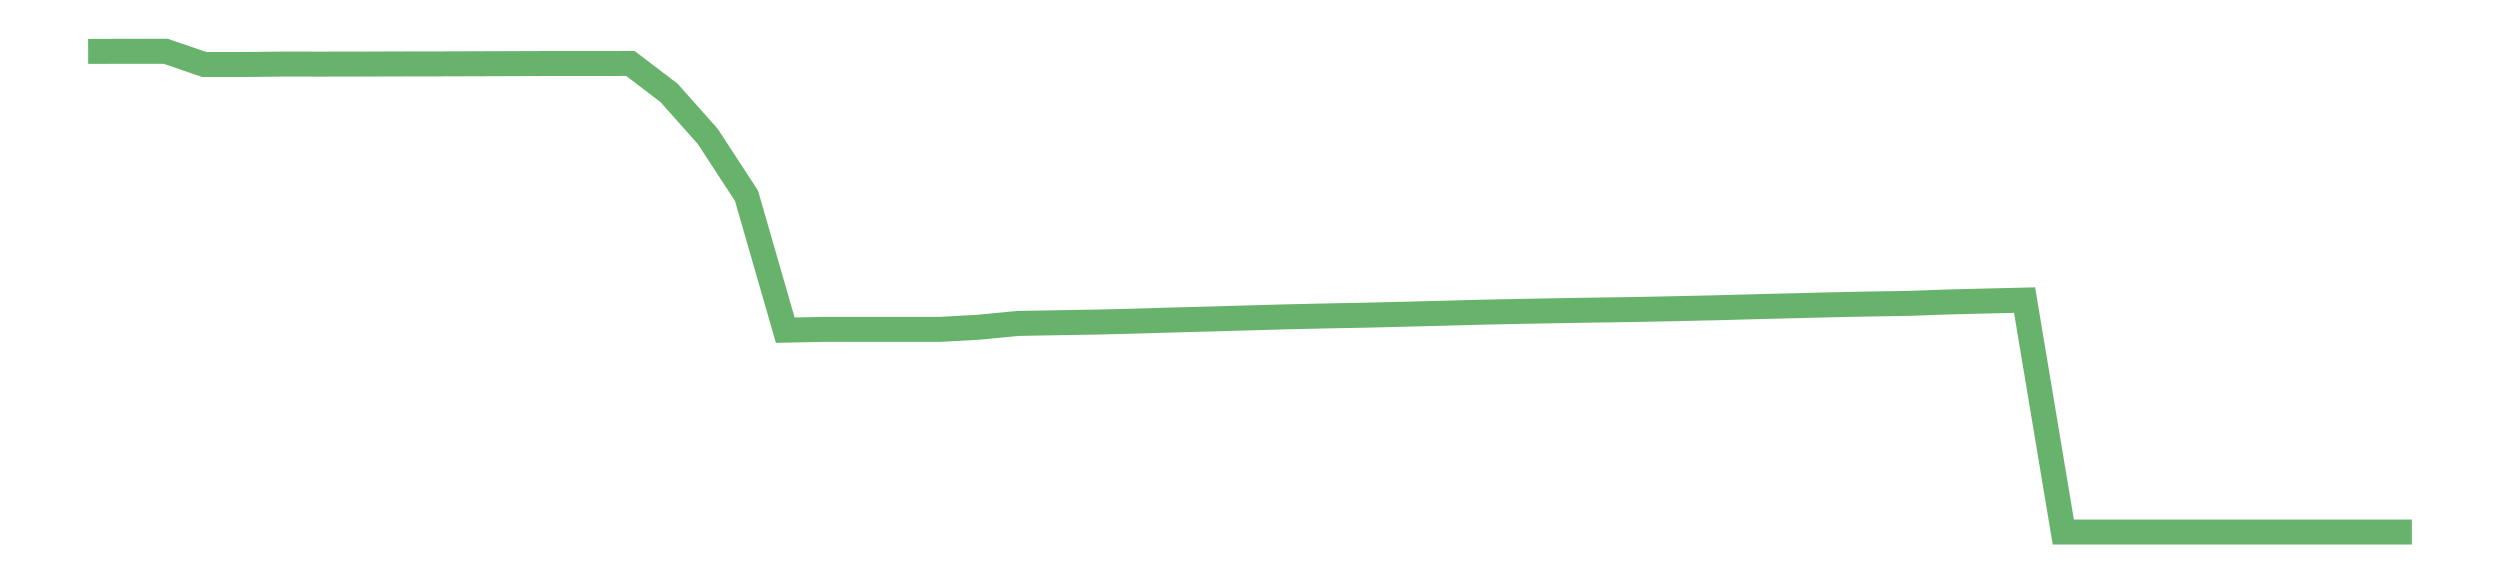 <?xml version='1.0' encoding='utf-8'?>
<svg xmlns="http://www.w3.org/2000/svg" xmlns:xlink="http://www.w3.org/1999/xlink" id="chart-2a95760a-b44e-4673-b48a-97f52c057633" class="pygal-chart pygal-sparkline" viewBox="0 0 300 70" width="300" height="70"><!--Generated with pygal 3.0.0 (lxml) ©Kozea 2012-2016 on 2022-08-08--><!--http://pygal.org--><!--http://github.com/Kozea/pygal--><defs><style type="text/css">#chart-2a95760a-b44e-4673-b48a-97f52c057633{-webkit-user-select:none;-webkit-font-smoothing:antialiased;font-family:Consolas,"Liberation Mono",Menlo,Courier,monospace}#chart-2a95760a-b44e-4673-b48a-97f52c057633 .title{font-family:Consolas,"Liberation Mono",Menlo,Courier,monospace;font-size:16px}#chart-2a95760a-b44e-4673-b48a-97f52c057633 .legends .legend text{font-family:Consolas,"Liberation Mono",Menlo,Courier,monospace;font-size:14px}#chart-2a95760a-b44e-4673-b48a-97f52c057633 .axis text{font-family:Consolas,"Liberation Mono",Menlo,Courier,monospace;font-size:10px}#chart-2a95760a-b44e-4673-b48a-97f52c057633 .axis text.major{font-family:Consolas,"Liberation Mono",Menlo,Courier,monospace;font-size:10px}#chart-2a95760a-b44e-4673-b48a-97f52c057633 .text-overlay text.value{font-family:Consolas,"Liberation Mono",Menlo,Courier,monospace;font-size:16px}#chart-2a95760a-b44e-4673-b48a-97f52c057633 .text-overlay text.label{font-family:Consolas,"Liberation Mono",Menlo,Courier,monospace;font-size:10px}#chart-2a95760a-b44e-4673-b48a-97f52c057633 .tooltip{font-family:Consolas,"Liberation Mono",Menlo,Courier,monospace;font-size:14px}#chart-2a95760a-b44e-4673-b48a-97f52c057633 text.no_data{font-family:Consolas,"Liberation Mono",Menlo,Courier,monospace;font-size:64px}
#chart-2a95760a-b44e-4673-b48a-97f52c057633{background-color:transparent}#chart-2a95760a-b44e-4673-b48a-97f52c057633 path,#chart-2a95760a-b44e-4673-b48a-97f52c057633 line,#chart-2a95760a-b44e-4673-b48a-97f52c057633 rect,#chart-2a95760a-b44e-4673-b48a-97f52c057633 circle{-webkit-transition:150ms;-moz-transition:150ms;transition:150ms}#chart-2a95760a-b44e-4673-b48a-97f52c057633 .graph &gt; .background{fill:transparent}#chart-2a95760a-b44e-4673-b48a-97f52c057633 .plot &gt; .background{fill:transparent}#chart-2a95760a-b44e-4673-b48a-97f52c057633 .graph{fill:rgba(0,0,0,.87)}#chart-2a95760a-b44e-4673-b48a-97f52c057633 text.no_data{fill:rgba(0,0,0,1)}#chart-2a95760a-b44e-4673-b48a-97f52c057633 .title{fill:rgba(0,0,0,1)}#chart-2a95760a-b44e-4673-b48a-97f52c057633 .legends .legend text{fill:rgba(0,0,0,.87)}#chart-2a95760a-b44e-4673-b48a-97f52c057633 .legends .legend:hover text{fill:rgba(0,0,0,1)}#chart-2a95760a-b44e-4673-b48a-97f52c057633 .axis .line{stroke:rgba(0,0,0,1)}#chart-2a95760a-b44e-4673-b48a-97f52c057633 .axis .guide.line{stroke:rgba(0,0,0,.54)}#chart-2a95760a-b44e-4673-b48a-97f52c057633 .axis .major.line{stroke:rgba(0,0,0,.87)}#chart-2a95760a-b44e-4673-b48a-97f52c057633 .axis text.major{fill:rgba(0,0,0,1)}#chart-2a95760a-b44e-4673-b48a-97f52c057633 .axis.y .guides:hover .guide.line,#chart-2a95760a-b44e-4673-b48a-97f52c057633 .line-graph .axis.x .guides:hover .guide.line,#chart-2a95760a-b44e-4673-b48a-97f52c057633 .stackedline-graph .axis.x .guides:hover .guide.line,#chart-2a95760a-b44e-4673-b48a-97f52c057633 .xy-graph .axis.x .guides:hover .guide.line{stroke:rgba(0,0,0,1)}#chart-2a95760a-b44e-4673-b48a-97f52c057633 .axis .guides:hover text{fill:rgba(0,0,0,1)}#chart-2a95760a-b44e-4673-b48a-97f52c057633 .reactive{fill-opacity:.7;stroke-opacity:.8;stroke-width:3}#chart-2a95760a-b44e-4673-b48a-97f52c057633 .ci{stroke:rgba(0,0,0,.87)}#chart-2a95760a-b44e-4673-b48a-97f52c057633 .reactive.active,#chart-2a95760a-b44e-4673-b48a-97f52c057633 .active .reactive{fill-opacity:.8;stroke-opacity:.9;stroke-width:4}#chart-2a95760a-b44e-4673-b48a-97f52c057633 .ci .reactive.active{stroke-width:1.5}#chart-2a95760a-b44e-4673-b48a-97f52c057633 .series text{fill:rgba(0,0,0,1)}#chart-2a95760a-b44e-4673-b48a-97f52c057633 .tooltip rect{fill:transparent;stroke:rgba(0,0,0,1);-webkit-transition:opacity 150ms;-moz-transition:opacity 150ms;transition:opacity 150ms}#chart-2a95760a-b44e-4673-b48a-97f52c057633 .tooltip .label{fill:rgba(0,0,0,.87)}#chart-2a95760a-b44e-4673-b48a-97f52c057633 .tooltip .label{fill:rgba(0,0,0,.87)}#chart-2a95760a-b44e-4673-b48a-97f52c057633 .tooltip .legend{font-size:.8em;fill:rgba(0,0,0,.54)}#chart-2a95760a-b44e-4673-b48a-97f52c057633 .tooltip .x_label{font-size:.6em;fill:rgba(0,0,0,1)}#chart-2a95760a-b44e-4673-b48a-97f52c057633 .tooltip .xlink{font-size:.5em;text-decoration:underline}#chart-2a95760a-b44e-4673-b48a-97f52c057633 .tooltip .value{font-size:1.5em}#chart-2a95760a-b44e-4673-b48a-97f52c057633 .bound{font-size:.5em}#chart-2a95760a-b44e-4673-b48a-97f52c057633 .max-value{font-size:.75em;fill:rgba(0,0,0,.54)}#chart-2a95760a-b44e-4673-b48a-97f52c057633 .map-element{fill:transparent;stroke:rgba(0,0,0,.54) !important}#chart-2a95760a-b44e-4673-b48a-97f52c057633 .map-element .reactive{fill-opacity:inherit;stroke-opacity:inherit}#chart-2a95760a-b44e-4673-b48a-97f52c057633 .color-0,#chart-2a95760a-b44e-4673-b48a-97f52c057633 .color-0 a:visited{stroke:#43a047;fill:#43a047}#chart-2a95760a-b44e-4673-b48a-97f52c057633 .text-overlay .color-0 text{fill:black}
#chart-2a95760a-b44e-4673-b48a-97f52c057633 text.no_data{text-anchor:middle}#chart-2a95760a-b44e-4673-b48a-97f52c057633 .guide.line{fill:none}#chart-2a95760a-b44e-4673-b48a-97f52c057633 .centered{text-anchor:middle}#chart-2a95760a-b44e-4673-b48a-97f52c057633 .title{text-anchor:middle}#chart-2a95760a-b44e-4673-b48a-97f52c057633 .legends .legend text{fill-opacity:1}#chart-2a95760a-b44e-4673-b48a-97f52c057633 .axis.x text{text-anchor:middle}#chart-2a95760a-b44e-4673-b48a-97f52c057633 .axis.x:not(.web) text[transform]{text-anchor:start}#chart-2a95760a-b44e-4673-b48a-97f52c057633 .axis.x:not(.web) text[transform].backwards{text-anchor:end}#chart-2a95760a-b44e-4673-b48a-97f52c057633 .axis.y text{text-anchor:end}#chart-2a95760a-b44e-4673-b48a-97f52c057633 .axis.y text[transform].backwards{text-anchor:start}#chart-2a95760a-b44e-4673-b48a-97f52c057633 .axis.y2 text{text-anchor:start}#chart-2a95760a-b44e-4673-b48a-97f52c057633 .axis.y2 text[transform].backwards{text-anchor:end}#chart-2a95760a-b44e-4673-b48a-97f52c057633 .axis .guide.line{stroke-dasharray:4,4;stroke:black}#chart-2a95760a-b44e-4673-b48a-97f52c057633 .axis .major.guide.line{stroke-dasharray:6,6;stroke:black}#chart-2a95760a-b44e-4673-b48a-97f52c057633 .horizontal .axis.y .guide.line,#chart-2a95760a-b44e-4673-b48a-97f52c057633 .horizontal .axis.y2 .guide.line,#chart-2a95760a-b44e-4673-b48a-97f52c057633 .vertical .axis.x .guide.line{opacity:0}#chart-2a95760a-b44e-4673-b48a-97f52c057633 .horizontal .axis.always_show .guide.line,#chart-2a95760a-b44e-4673-b48a-97f52c057633 .vertical .axis.always_show .guide.line{opacity:1 !important}#chart-2a95760a-b44e-4673-b48a-97f52c057633 .axis.y .guides:hover .guide.line,#chart-2a95760a-b44e-4673-b48a-97f52c057633 .axis.y2 .guides:hover .guide.line,#chart-2a95760a-b44e-4673-b48a-97f52c057633 .axis.x .guides:hover .guide.line{opacity:1}#chart-2a95760a-b44e-4673-b48a-97f52c057633 .axis .guides:hover text{opacity:1}#chart-2a95760a-b44e-4673-b48a-97f52c057633 .nofill{fill:none}#chart-2a95760a-b44e-4673-b48a-97f52c057633 .subtle-fill{fill-opacity:.2}#chart-2a95760a-b44e-4673-b48a-97f52c057633 .dot{stroke-width:1px;fill-opacity:1;stroke-opacity:1}#chart-2a95760a-b44e-4673-b48a-97f52c057633 .dot.active{stroke-width:5px}#chart-2a95760a-b44e-4673-b48a-97f52c057633 .dot.negative{fill:transparent}#chart-2a95760a-b44e-4673-b48a-97f52c057633 text,#chart-2a95760a-b44e-4673-b48a-97f52c057633 tspan{stroke:none !important}#chart-2a95760a-b44e-4673-b48a-97f52c057633 .series text.active{opacity:1}#chart-2a95760a-b44e-4673-b48a-97f52c057633 .tooltip rect{fill-opacity:.95;stroke-width:.5}#chart-2a95760a-b44e-4673-b48a-97f52c057633 .tooltip text{fill-opacity:1}#chart-2a95760a-b44e-4673-b48a-97f52c057633 .showable{visibility:hidden}#chart-2a95760a-b44e-4673-b48a-97f52c057633 .showable.shown{visibility:visible}#chart-2a95760a-b44e-4673-b48a-97f52c057633 .gauge-background{fill:rgba(229,229,229,1);stroke:none}#chart-2a95760a-b44e-4673-b48a-97f52c057633 .bg-lines{stroke:transparent;stroke-width:2px}</style><script type="text/javascript">window.pygal = window.pygal || {};window.pygal.config = window.pygal.config || {};window.pygal.config['2a95760a-b44e-4673-b48a-97f52c057633'] = {"allow_interruptions": false, "box_mode": "extremes", "classes": ["pygal-chart", "pygal-sparkline"], "css": ["file://style.css", "file://graph.css"], "defs": [], "disable_xml_declaration": false, "dots_size": 2.5, "dynamic_print_values": false, "explicit_size": true, "fill": false, "force_uri_protocol": "https", "formatter": null, "half_pie": false, "height": 70, "include_x_axis": false, "inner_radius": 0, "interpolate": null, "interpolation_parameters": {}, "interpolation_precision": 250, "inverse_y_axis": false, "js": [], "legend_at_bottom": false, "legend_at_bottom_columns": null, "legend_box_size": 12, "logarithmic": false, "margin": 5, "margin_bottom": null, "margin_left": null, "margin_right": null, "margin_top": null, "max_scale": 2, "min_scale": 1, "missing_value_fill_truncation": "x", "no_data_text": "", "no_prefix": false, "order_min": null, "pretty_print": false, "print_labels": false, "print_values": false, "print_values_position": "center", "print_zeroes": true, "range": null, "rounded_bars": null, "secondary_range": null, "show_dots": false, "show_legend": false, "show_minor_x_labels": true, "show_minor_y_labels": true, "show_only_major_dots": false, "show_x_guides": false, "show_x_labels": false, "show_y_guides": true, "show_y_labels": false, "spacing": 0, "stack_from_top": false, "strict": false, "stroke": true, "stroke_style": null, "style": {"background": "transparent", "ci_colors": [], "colors": ["#43a047", "#43a047", "#43a047", "#43a047", "#43a047"], "dot_opacity": "1", "font_family": "Consolas, \"Liberation Mono\", Menlo, Courier, monospace", "foreground": "rgba(0, 0, 0, .87)", "foreground_strong": "rgba(0, 0, 0, 1)", "foreground_subtle": "rgba(0, 0, 0, .54)", "guide_stroke_color": "black", "guide_stroke_dasharray": "4,4", "label_font_family": "Consolas, \"Liberation Mono\", Menlo, Courier, monospace", "label_font_size": 10, "legend_font_family": "Consolas, \"Liberation Mono\", Menlo, Courier, monospace", "legend_font_size": 14, "major_guide_stroke_color": "black", "major_guide_stroke_dasharray": "6,6", "major_label_font_family": "Consolas, \"Liberation Mono\", Menlo, Courier, monospace", "major_label_font_size": 10, "no_data_font_family": "Consolas, \"Liberation Mono\", Menlo, Courier, monospace", "no_data_font_size": 64, "opacity": ".7", "opacity_hover": ".8", "plot_background": "transparent", "stroke_opacity": ".8", "stroke_opacity_hover": ".9", "stroke_width": 3, "stroke_width_hover": "4", "title_font_family": "Consolas, \"Liberation Mono\", Menlo, Courier, monospace", "title_font_size": 16, "tooltip_font_family": "Consolas, \"Liberation Mono\", Menlo, Courier, monospace", "tooltip_font_size": 14, "transition": "150ms", "value_background": "rgba(229, 229, 229, 1)", "value_colors": [], "value_font_family": "Consolas, \"Liberation Mono\", Menlo, Courier, monospace", "value_font_size": 16, "value_label_font_family": "Consolas, \"Liberation Mono\", Menlo, Courier, monospace", "value_label_font_size": 10}, "title": null, "tooltip_border_radius": 0, "tooltip_fancy_mode": true, "truncate_label": null, "truncate_legend": null, "width": 300, "x_label_rotation": 0, "x_labels": null, "x_labels_major": null, "x_labels_major_count": null, "x_labels_major_every": null, "x_title": null, "xrange": null, "y_label_rotation": 0, "y_labels": null, "y_labels_major": null, "y_labels_major_count": null, "y_labels_major_every": null, "y_title": null, "zero": 0, "legends": [""]}</script></defs><title>Pygal</title><g class="graph line-graph vertical"><rect x="0" y="0" width="300" height="70" class="background"/><g transform="translate(5, 5)" class="plot"><rect x="0" y="0" width="290" height="60" class="background"/><g class="series serie-0 color-0"><path d="M5.577 1.168 L10.224 1.154 14.872 1.154 19.519 2.742 24.167 2.742 28.814 2.692 33.462 2.697 38.109 2.691 42.756 2.673 47.404 2.667 52.051 2.652 56.699 2.635 61.346 2.618 65.994 2.622 70.641 2.614 75.288 6.148 79.936 11.376 84.583 18.501 89.231 34.622 93.878 34.523 98.526 34.523 103.173 34.523 107.821 34.523 112.468 34.264 117.115 33.814 121.763 33.729 126.41 33.653 131.058 33.539 135.705 33.401 140.353 33.275 145 33.143 149.647 33.012 154.295 32.908 158.942 32.821 163.59 32.704 168.237 32.587 172.885 32.461 177.532 32.365 182.179 32.279 186.827 32.203 191.474 32.134 196.122 32.039 200.769 31.936 205.417 31.81 210.064 31.694 214.712 31.576 219.359 31.48 224.006 31.406 228.654 31.241 233.301 31.123 237.949 31.011 242.596 58.846 247.244 58.846 251.891 58.846 256.538 58.846 261.186 58.846 265.833 58.846 270.481 58.846 275.128 58.846 279.776 58.846 284.423 58.846" class="line reactive nofill"/></g></g><g class="titles"/><g transform="translate(5, 5)" class="plot overlay"><g class="series serie-0 color-0"/></g><g transform="translate(5, 5)" class="plot text-overlay"><g class="series serie-0 color-0"/></g><g transform="translate(5, 5)" class="plot tooltip-overlay"><g transform="translate(0 0)" style="opacity: 0" class="tooltip"><rect rx="0" ry="0" width="0" height="0" class="tooltip-box"/><g class="text"/></g></g></g></svg>